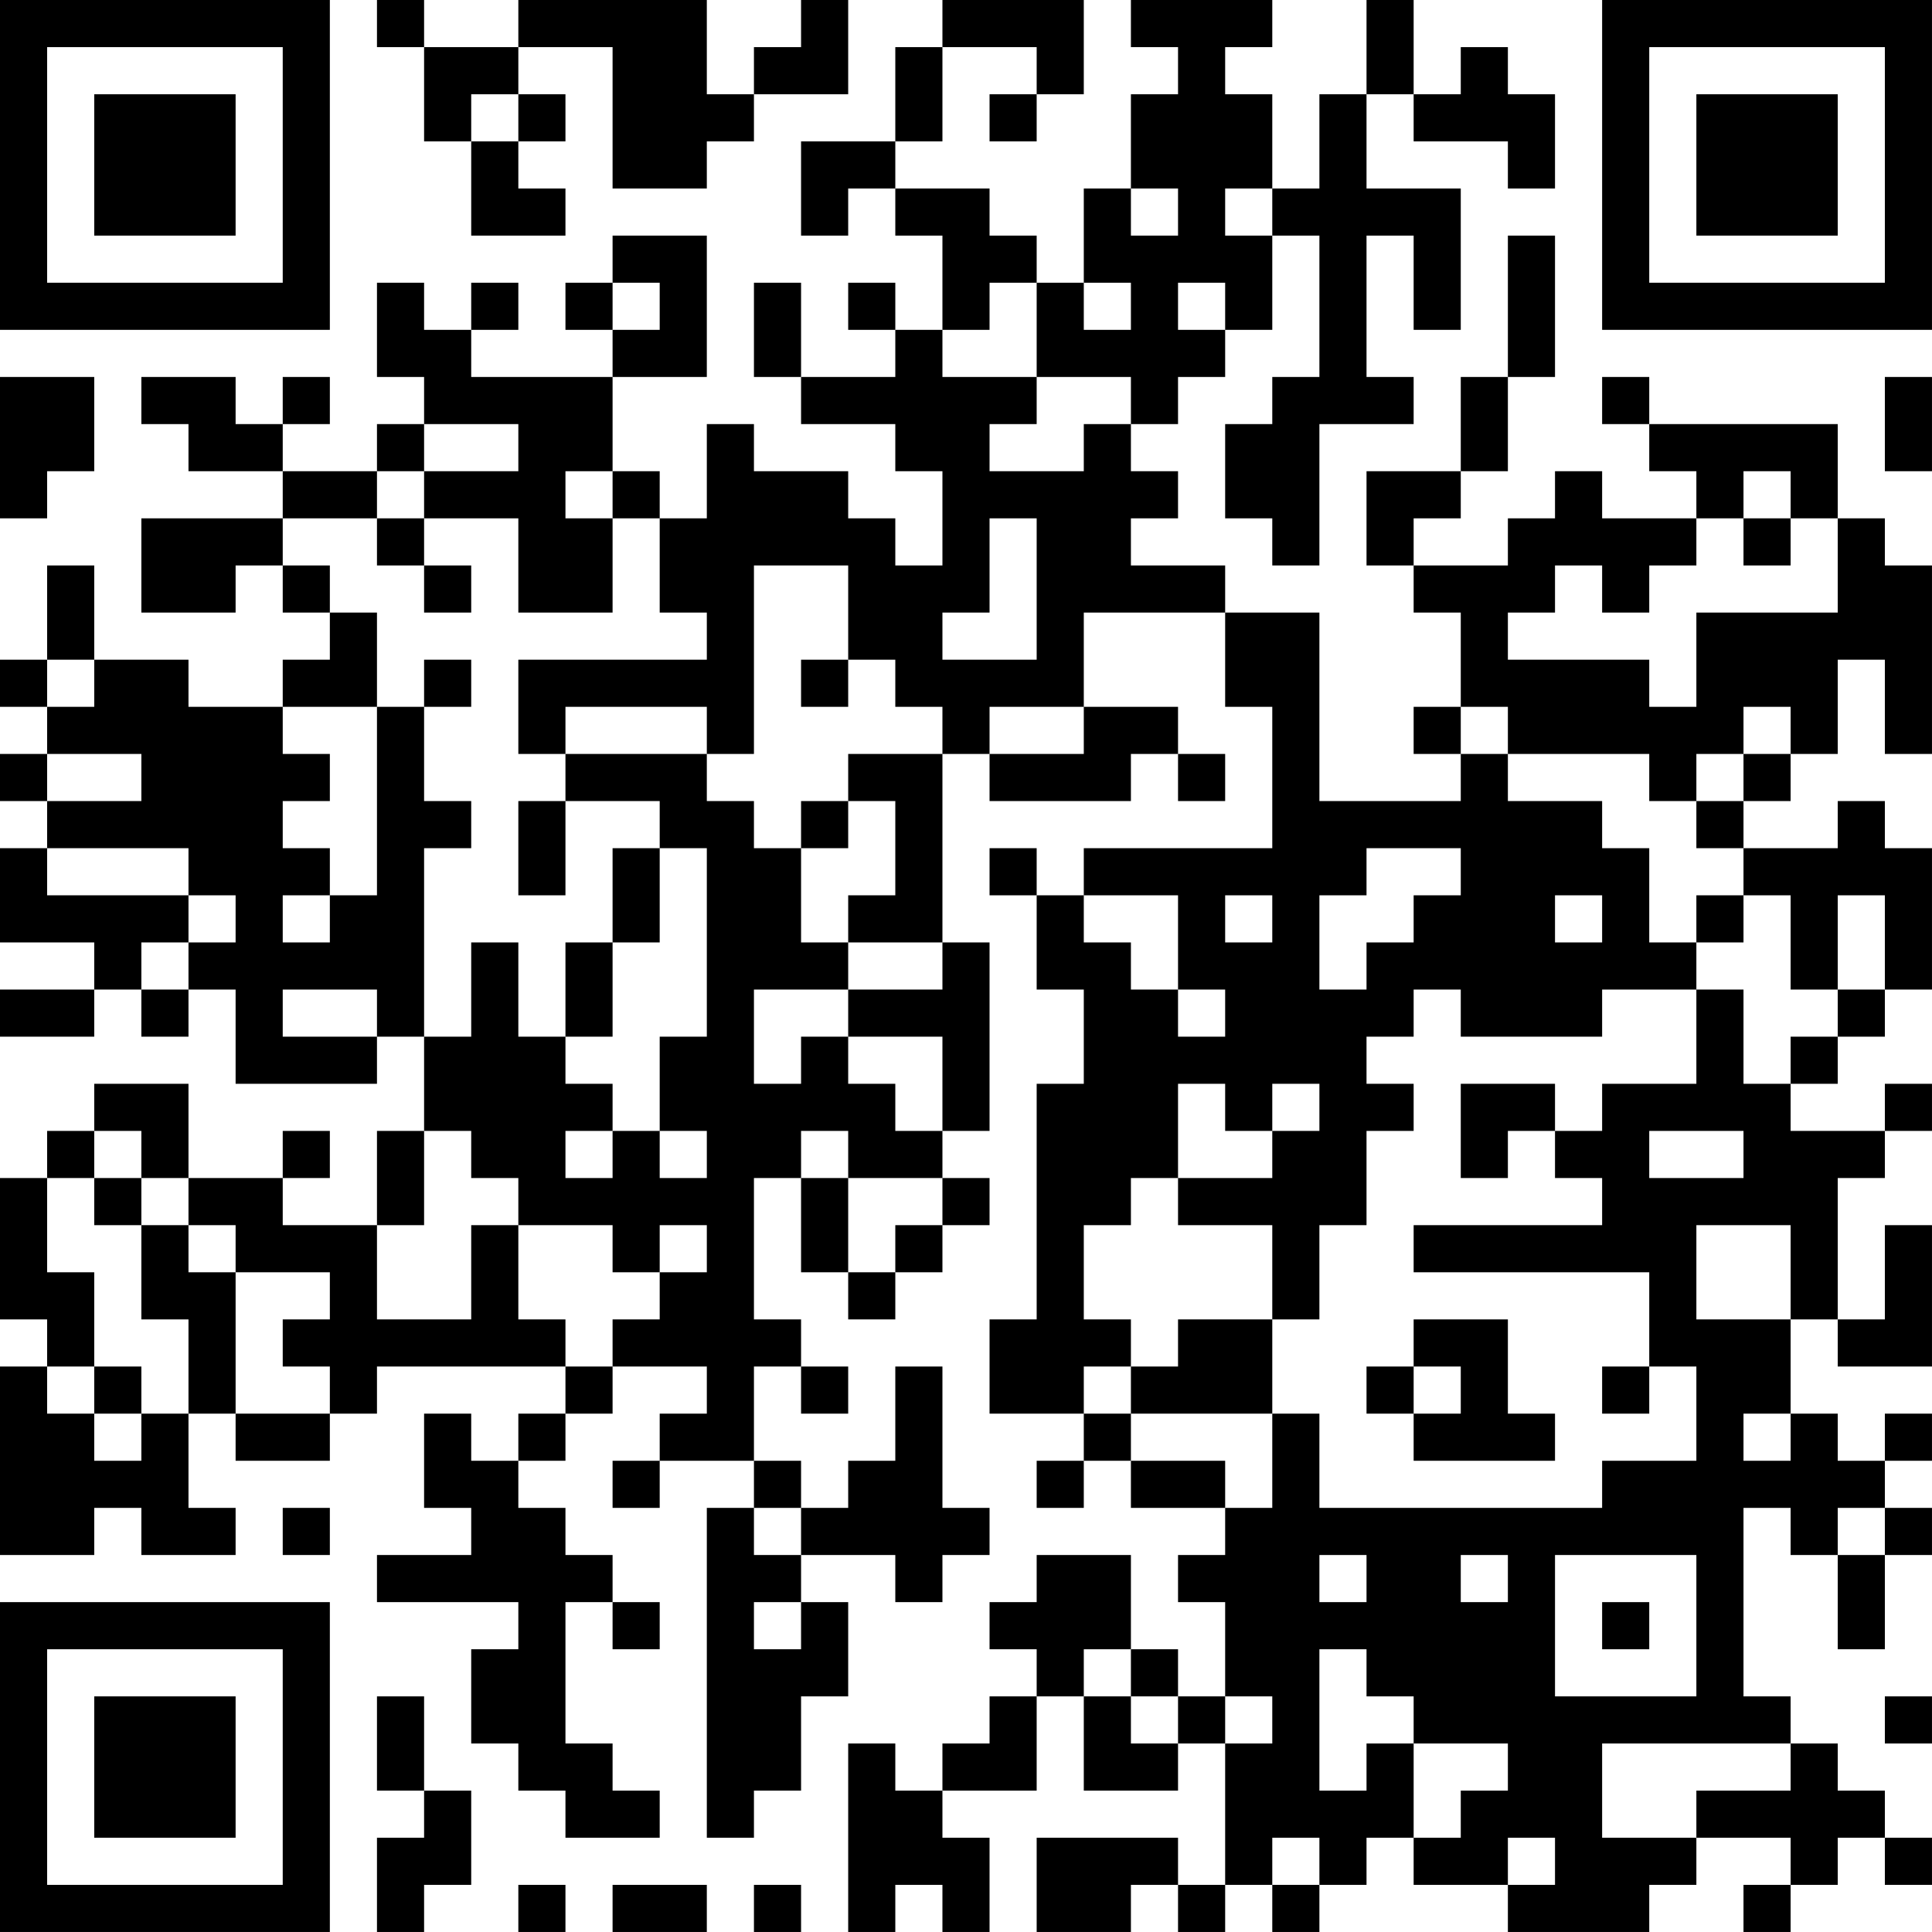 <?xml version="1.0" encoding="UTF-8"?>
<svg xmlns="http://www.w3.org/2000/svg" version="1.1" width="300" height="300" viewBox="0 0 300 300"><rect x="0" y="0" width="300" height="300" fill="#ffffff"/><g transform="scale(7.317)"><g transform="translate(0,0)"><path fill-rule="evenodd" d="M8 0L8 1L9 1L9 3L10 3L10 5L12 5L12 4L11 4L11 3L12 3L12 2L11 2L11 1L13 1L13 4L15 4L15 3L16 3L16 2L18 2L18 0L17 0L17 1L16 1L16 2L15 2L15 0L11 0L11 1L9 1L9 0ZM20 0L20 1L19 1L19 3L17 3L17 5L18 5L18 4L19 4L19 5L20 5L20 7L19 7L19 6L18 6L18 7L19 7L19 8L17 8L17 6L16 6L16 8L17 8L17 9L19 9L19 10L20 10L20 12L19 12L19 11L18 11L18 10L16 10L16 9L15 9L15 11L14 11L14 10L13 10L13 8L15 8L15 5L13 5L13 6L12 6L12 7L13 7L13 8L10 8L10 7L11 7L11 6L10 6L10 7L9 7L9 6L8 6L8 8L9 8L9 9L8 9L8 10L6 10L6 9L7 9L7 8L6 8L6 9L5 9L5 8L3 8L3 9L4 9L4 10L6 10L6 11L3 11L3 13L5 13L5 12L6 12L6 13L7 13L7 14L6 14L6 15L4 15L4 14L2 14L2 12L1 12L1 14L0 14L0 15L1 15L1 16L0 16L0 17L1 17L1 18L0 18L0 20L2 20L2 21L0 21L0 22L2 22L2 21L3 21L3 22L4 22L4 21L5 21L5 23L8 23L8 22L9 22L9 24L8 24L8 26L6 26L6 25L7 25L7 24L6 24L6 25L4 25L4 23L2 23L2 24L1 24L1 25L0 25L0 28L1 28L1 29L0 29L0 33L2 33L2 32L3 32L3 33L5 33L5 32L4 32L4 30L5 30L5 31L7 31L7 30L8 30L8 29L12 29L12 30L11 30L11 31L10 31L10 30L9 30L9 32L10 32L10 33L8 33L8 34L11 34L11 35L10 35L10 37L11 37L11 38L12 38L12 39L14 39L14 38L13 38L13 37L12 37L12 34L13 34L13 35L14 35L14 34L13 34L13 33L12 33L12 32L11 32L11 31L12 31L12 30L13 30L13 29L15 29L15 30L14 30L14 31L13 31L13 32L14 32L14 31L16 31L16 32L15 32L15 39L16 39L16 38L17 38L17 36L18 36L18 34L17 34L17 33L19 33L19 34L20 34L20 33L21 33L21 32L20 32L20 29L19 29L19 31L18 31L18 32L17 32L17 31L16 31L16 29L17 29L17 30L18 30L18 29L17 29L17 28L16 28L16 25L17 25L17 27L18 27L18 28L19 28L19 27L20 27L20 26L21 26L21 25L20 25L20 24L21 24L21 20L20 20L20 16L21 16L21 17L24 17L24 16L25 16L25 17L26 17L26 16L25 16L25 15L23 15L23 13L26 13L26 15L27 15L27 18L23 18L23 19L22 19L22 18L21 18L21 19L22 19L22 21L23 21L23 23L22 23L22 28L21 28L21 30L23 30L23 31L22 31L22 32L23 32L23 31L24 31L24 32L26 32L26 33L25 33L25 34L26 34L26 36L25 36L25 35L24 35L24 33L22 33L22 34L21 34L21 35L22 35L22 36L21 36L21 37L20 37L20 38L19 38L19 37L18 37L18 41L19 41L19 40L20 40L20 41L21 41L21 39L20 39L20 38L22 38L22 36L23 36L23 38L25 38L25 37L26 37L26 40L25 40L25 39L22 39L22 41L24 41L24 40L25 40L25 41L26 41L26 40L27 40L27 41L28 41L28 40L29 40L29 39L30 39L30 40L32 40L32 41L35 41L35 40L36 40L36 39L38 39L38 40L37 40L37 41L38 41L38 40L39 40L39 39L40 39L40 40L41 40L41 39L40 39L40 38L39 38L39 37L38 37L38 36L37 36L37 32L38 32L38 33L39 33L39 35L40 35L40 33L41 33L41 32L40 32L40 31L41 31L41 30L40 30L40 31L39 31L39 30L38 30L38 28L39 28L39 29L41 29L41 26L40 26L40 28L39 28L39 25L40 25L40 24L41 24L41 23L40 23L40 24L38 24L38 23L39 23L39 22L40 22L40 21L41 21L41 18L40 18L40 17L39 17L39 18L37 18L37 17L38 17L38 16L39 16L39 14L40 14L40 16L41 16L41 12L40 12L40 11L39 11L39 9L35 9L35 8L34 8L34 9L35 9L35 10L36 10L36 11L34 11L34 10L33 10L33 11L32 11L32 12L30 12L30 11L31 11L31 10L32 10L32 8L33 8L33 5L32 5L32 8L31 8L31 10L29 10L29 12L30 12L30 13L31 13L31 15L30 15L30 16L31 16L31 17L28 17L28 13L26 13L26 12L24 12L24 11L25 11L25 10L24 10L24 9L25 9L25 8L26 8L26 7L27 7L27 5L28 5L28 8L27 8L27 9L26 9L26 11L27 11L27 12L28 12L28 9L30 9L30 8L29 8L29 5L30 5L30 7L31 7L31 4L29 4L29 2L30 2L30 3L32 3L32 4L33 4L33 2L32 2L32 1L31 1L31 2L30 2L30 0L29 0L29 2L28 2L28 4L27 4L27 2L26 2L26 1L27 1L27 0L24 0L24 1L25 1L25 2L24 2L24 4L23 4L23 6L22 6L22 5L21 5L21 4L19 4L19 3L20 3L20 1L22 1L22 2L21 2L21 3L22 3L22 2L23 2L23 0ZM10 2L10 3L11 3L11 2ZM24 4L24 5L25 5L25 4ZM26 4L26 5L27 5L27 4ZM13 6L13 7L14 7L14 6ZM21 6L21 7L20 7L20 8L22 8L22 9L21 9L21 10L23 10L23 9L24 9L24 8L22 8L22 6ZM23 6L23 7L24 7L24 6ZM25 6L25 7L26 7L26 6ZM0 8L0 11L1 11L1 10L2 10L2 8ZM40 8L40 10L41 10L41 8ZM9 9L9 10L8 10L8 11L6 11L6 12L7 12L7 13L8 13L8 15L6 15L6 16L7 16L7 17L6 17L6 18L7 18L7 19L6 19L6 20L7 20L7 19L8 19L8 15L9 15L9 17L10 17L10 18L9 18L9 22L10 22L10 20L11 20L11 22L12 22L12 23L13 23L13 24L12 24L12 25L13 25L13 24L14 24L14 25L15 25L15 24L14 24L14 22L15 22L15 18L14 18L14 17L12 17L12 16L15 16L15 17L16 17L16 18L17 18L17 20L18 20L18 21L16 21L16 23L17 23L17 22L18 22L18 23L19 23L19 24L20 24L20 22L18 22L18 21L20 21L20 20L18 20L18 19L19 19L19 17L18 17L18 16L20 16L20 15L19 15L19 14L18 14L18 12L16 12L16 16L15 16L15 15L12 15L12 16L11 16L11 14L15 14L15 13L14 13L14 11L13 11L13 10L12 10L12 11L13 11L13 13L11 13L11 11L9 11L9 10L11 10L11 9ZM37 10L37 11L36 11L36 12L35 12L35 13L34 13L34 12L33 12L33 13L32 13L32 14L35 14L35 15L36 15L36 13L39 13L39 11L38 11L38 10ZM8 11L8 12L9 12L9 13L10 13L10 12L9 12L9 11ZM21 11L21 13L20 13L20 14L22 14L22 11ZM37 11L37 12L38 12L38 11ZM1 14L1 15L2 15L2 14ZM9 14L9 15L10 15L10 14ZM17 14L17 15L18 15L18 14ZM21 15L21 16L23 16L23 15ZM31 15L31 16L32 16L32 17L34 17L34 18L35 18L35 20L36 20L36 21L34 21L34 22L31 22L31 21L30 21L30 22L29 22L29 23L30 23L30 24L29 24L29 26L28 26L28 28L27 28L27 26L25 26L25 25L27 25L27 24L28 24L28 23L27 23L27 24L26 24L26 23L25 23L25 25L24 25L24 26L23 26L23 28L24 28L24 29L23 29L23 30L24 30L24 31L26 31L26 32L27 32L27 30L28 30L28 32L34 32L34 31L36 31L36 29L35 29L35 27L30 27L30 26L34 26L34 25L33 25L33 24L34 24L34 23L36 23L36 21L37 21L37 23L38 23L38 22L39 22L39 21L40 21L40 19L39 19L39 21L38 21L38 19L37 19L37 18L36 18L36 17L37 17L37 16L38 16L38 15L37 15L37 16L36 16L36 17L35 17L35 16L32 16L32 15ZM1 16L1 17L3 17L3 16ZM11 17L11 19L12 19L12 17ZM17 17L17 18L18 18L18 17ZM1 18L1 19L4 19L4 20L3 20L3 21L4 21L4 20L5 20L5 19L4 19L4 18ZM13 18L13 20L12 20L12 22L13 22L13 20L14 20L14 18ZM29 18L29 19L28 19L28 21L29 21L29 20L30 20L30 19L31 19L31 18ZM23 19L23 20L24 20L24 21L25 21L25 22L26 22L26 21L25 21L25 19ZM26 19L26 20L27 20L27 19ZM33 19L33 20L34 20L34 19ZM36 19L36 20L37 20L37 19ZM6 21L6 22L8 22L8 21ZM31 23L31 25L32 25L32 24L33 24L33 23ZM2 24L2 25L1 25L1 27L2 27L2 29L1 29L1 30L2 30L2 31L3 31L3 30L4 30L4 28L3 28L3 26L4 26L4 27L5 27L5 30L7 30L7 29L6 29L6 28L7 28L7 27L5 27L5 26L4 26L4 25L3 25L3 24ZM9 24L9 26L8 26L8 28L10 28L10 26L11 26L11 28L12 28L12 29L13 29L13 28L14 28L14 27L15 27L15 26L14 26L14 27L13 27L13 26L11 26L11 25L10 25L10 24ZM17 24L17 25L18 25L18 27L19 27L19 26L20 26L20 25L18 25L18 24ZM35 24L35 25L37 25L37 24ZM2 25L2 26L3 26L3 25ZM36 26L36 28L38 28L38 26ZM25 28L25 29L24 29L24 30L27 30L27 28ZM30 28L30 29L29 29L29 30L30 30L30 31L33 31L33 30L32 30L32 28ZM2 29L2 30L3 30L3 29ZM30 29L30 30L31 30L31 29ZM34 29L34 30L35 30L35 29ZM37 30L37 31L38 31L38 30ZM6 32L6 33L7 33L7 32ZM16 32L16 33L17 33L17 32ZM39 32L39 33L40 33L40 32ZM28 33L28 34L29 34L29 33ZM31 33L31 34L32 34L32 33ZM33 33L33 36L36 36L36 33ZM16 34L16 35L17 35L17 34ZM34 34L34 35L35 35L35 34ZM23 35L23 36L24 36L24 37L25 37L25 36L24 36L24 35ZM28 35L28 38L29 38L29 37L30 37L30 39L31 39L31 38L32 38L32 37L30 37L30 36L29 36L29 35ZM8 36L8 38L9 38L9 39L8 39L8 41L9 41L9 40L10 40L10 38L9 38L9 36ZM26 36L26 37L27 37L27 36ZM40 36L40 37L41 37L41 36ZM34 37L34 39L36 39L36 38L38 38L38 37ZM27 39L27 40L28 40L28 39ZM32 39L32 40L33 40L33 39ZM11 40L11 41L12 41L12 40ZM13 40L13 41L15 41L15 40ZM16 40L16 41L17 41L17 40ZM0 0L0 7L7 7L7 0ZM1 1L1 6L6 6L6 1ZM2 2L2 5L5 5L5 2ZM34 0L34 7L41 7L41 0ZM35 1L35 6L40 6L40 1ZM36 2L36 5L39 5L39 2ZM0 34L0 41L7 41L7 34ZM1 35L1 40L6 40L6 35ZM2 36L2 39L5 39L5 36Z" fill="#000000"/></g></g></svg>
